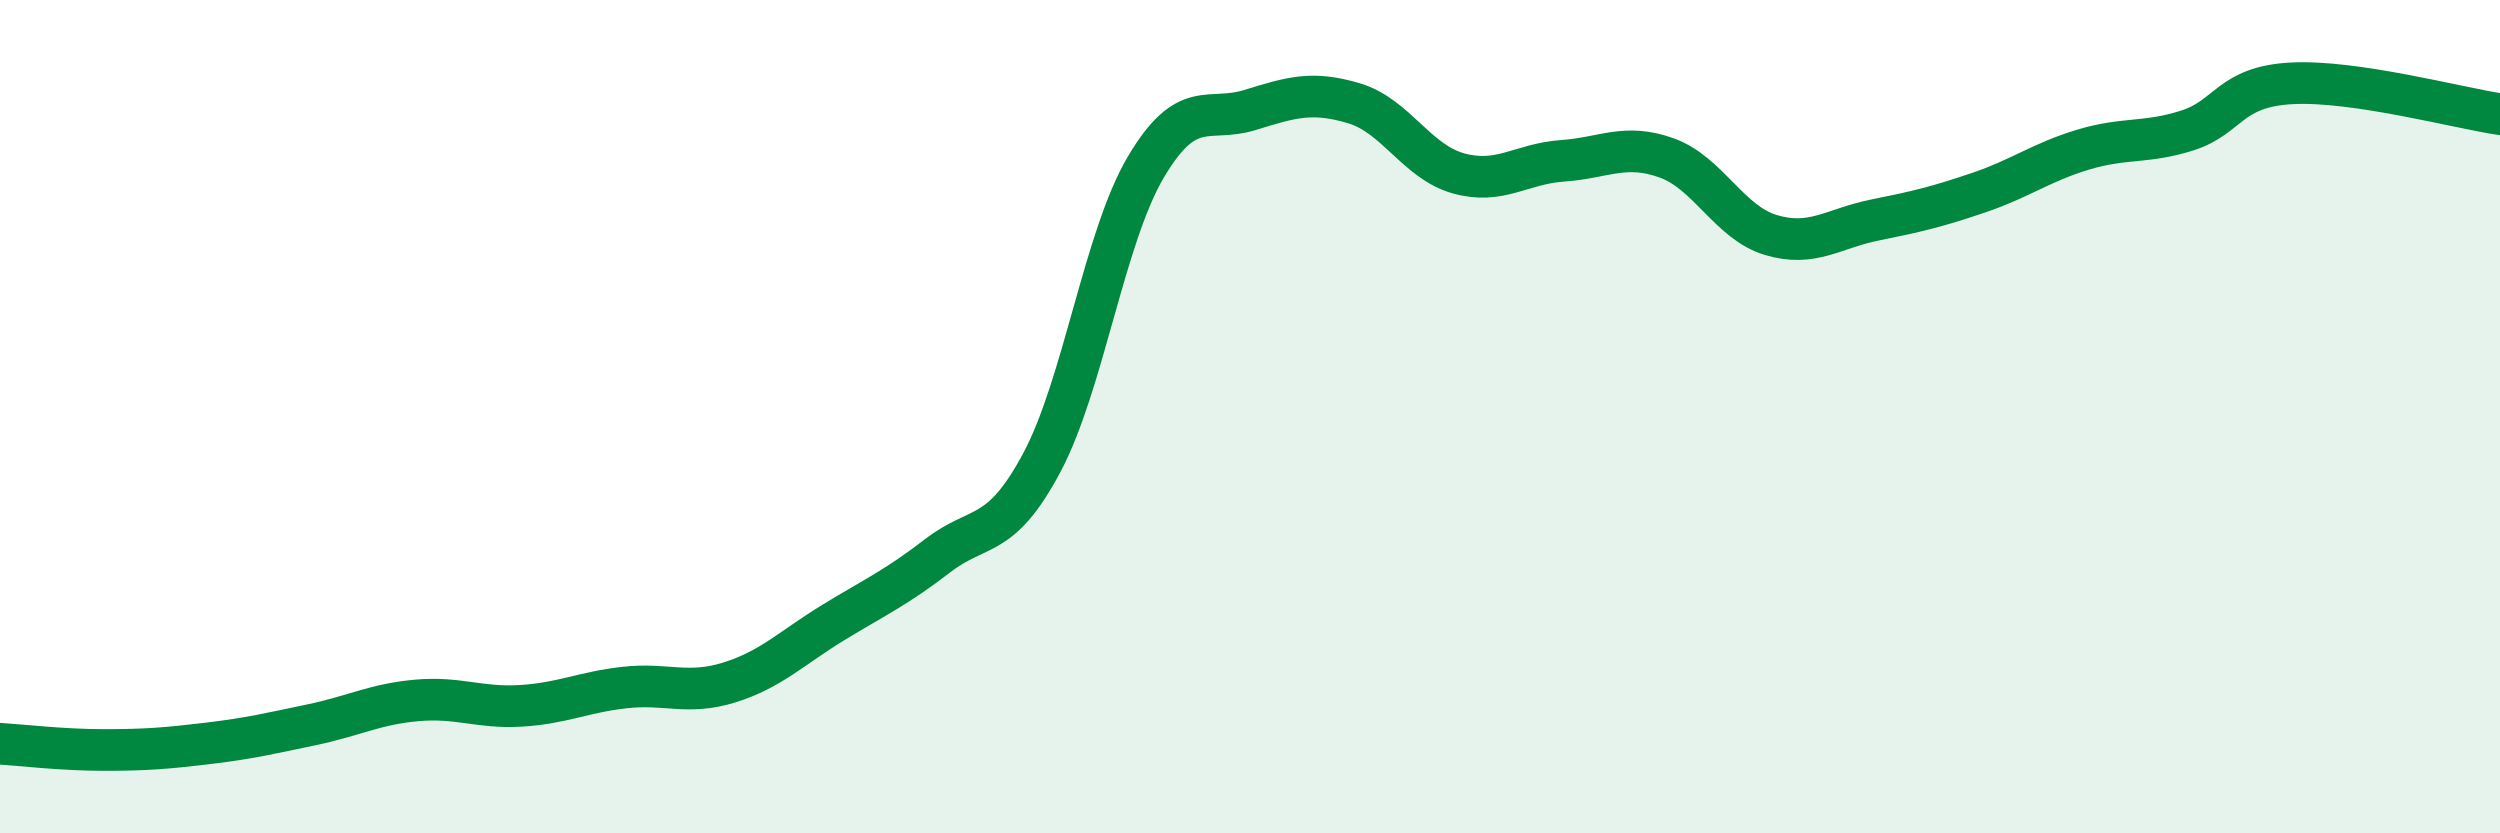 
    <svg width="60" height="20" viewBox="0 0 60 20" xmlns="http://www.w3.org/2000/svg">
      <path
        d="M 0,17.85 C 0.5,17.88 1.5,18 2.5,18 C 3.5,18 4,17.96 5,17.84 C 6,17.72 6.5,17.6 7.5,17.39 C 8.5,17.18 9,16.9 10,16.81 C 11,16.72 11.5,17 12.5,16.94 C 13.5,16.88 14,16.61 15,16.5 C 16,16.39 16.5,16.69 17.5,16.38 C 18.5,16.07 19,15.55 20,14.94 C 21,14.33 21.5,14.11 22.5,13.34 C 23.5,12.57 24,12.98 25,11.11 C 26,9.24 26.5,5.7 27.5,4.01 C 28.5,2.32 29,2.95 30,2.64 C 31,2.33 31.5,2.18 32.5,2.48 C 33.5,2.78 34,3.88 35,4.16 C 36,4.44 36.5,3.93 37.5,3.86 C 38.5,3.79 39,3.43 40,3.79 C 41,4.15 41.5,5.34 42.5,5.64 C 43.5,5.94 44,5.48 45,5.28 C 46,5.08 46.5,4.96 47.5,4.62 C 48.5,4.28 49,3.89 50,3.59 C 51,3.29 51.5,3.45 52.5,3.13 C 53.5,2.81 53.5,2.08 55,2 C 56.5,1.92 59,2.59 60,2.74L60 20L0 20Z"
        fill="#008740"
        opacity="0.1"
        stroke-linecap="round"
        stroke-linejoin="round"
      />
      <path
        d="M 0,17.85 C 0.5,17.88 1.5,18 2.5,18 C 3.5,18 4,17.96 5,17.84 C 6,17.72 6.5,17.6 7.5,17.39 C 8.5,17.18 9,16.9 10,16.81 C 11,16.72 11.5,17 12.5,16.94 C 13.5,16.88 14,16.61 15,16.5 C 16,16.39 16.5,16.69 17.5,16.38 C 18.5,16.07 19,15.55 20,14.94 C 21,14.33 21.5,14.11 22.5,13.34 C 23.5,12.57 24,12.98 25,11.11 C 26,9.24 26.5,5.7 27.5,4.01 C 28.5,2.32 29,2.95 30,2.64 C 31,2.33 31.5,2.18 32.5,2.48 C 33.5,2.78 34,3.88 35,4.16 C 36,4.44 36.5,3.93 37.5,3.86 C 38.5,3.79 39,3.43 40,3.79 C 41,4.15 41.5,5.34 42.5,5.64 C 43.5,5.94 44,5.48 45,5.28 C 46,5.08 46.5,4.96 47.5,4.62 C 48.5,4.28 49,3.89 50,3.59 C 51,3.29 51.5,3.45 52.5,3.13 C 53.5,2.81 53.5,2.08 55,2 C 56.5,1.92 59,2.59 60,2.74"
        stroke="#008740"
        stroke-width="1"
        fill="none"
        stroke-linecap="round"
        stroke-linejoin="round"
      />
    </svg>
  